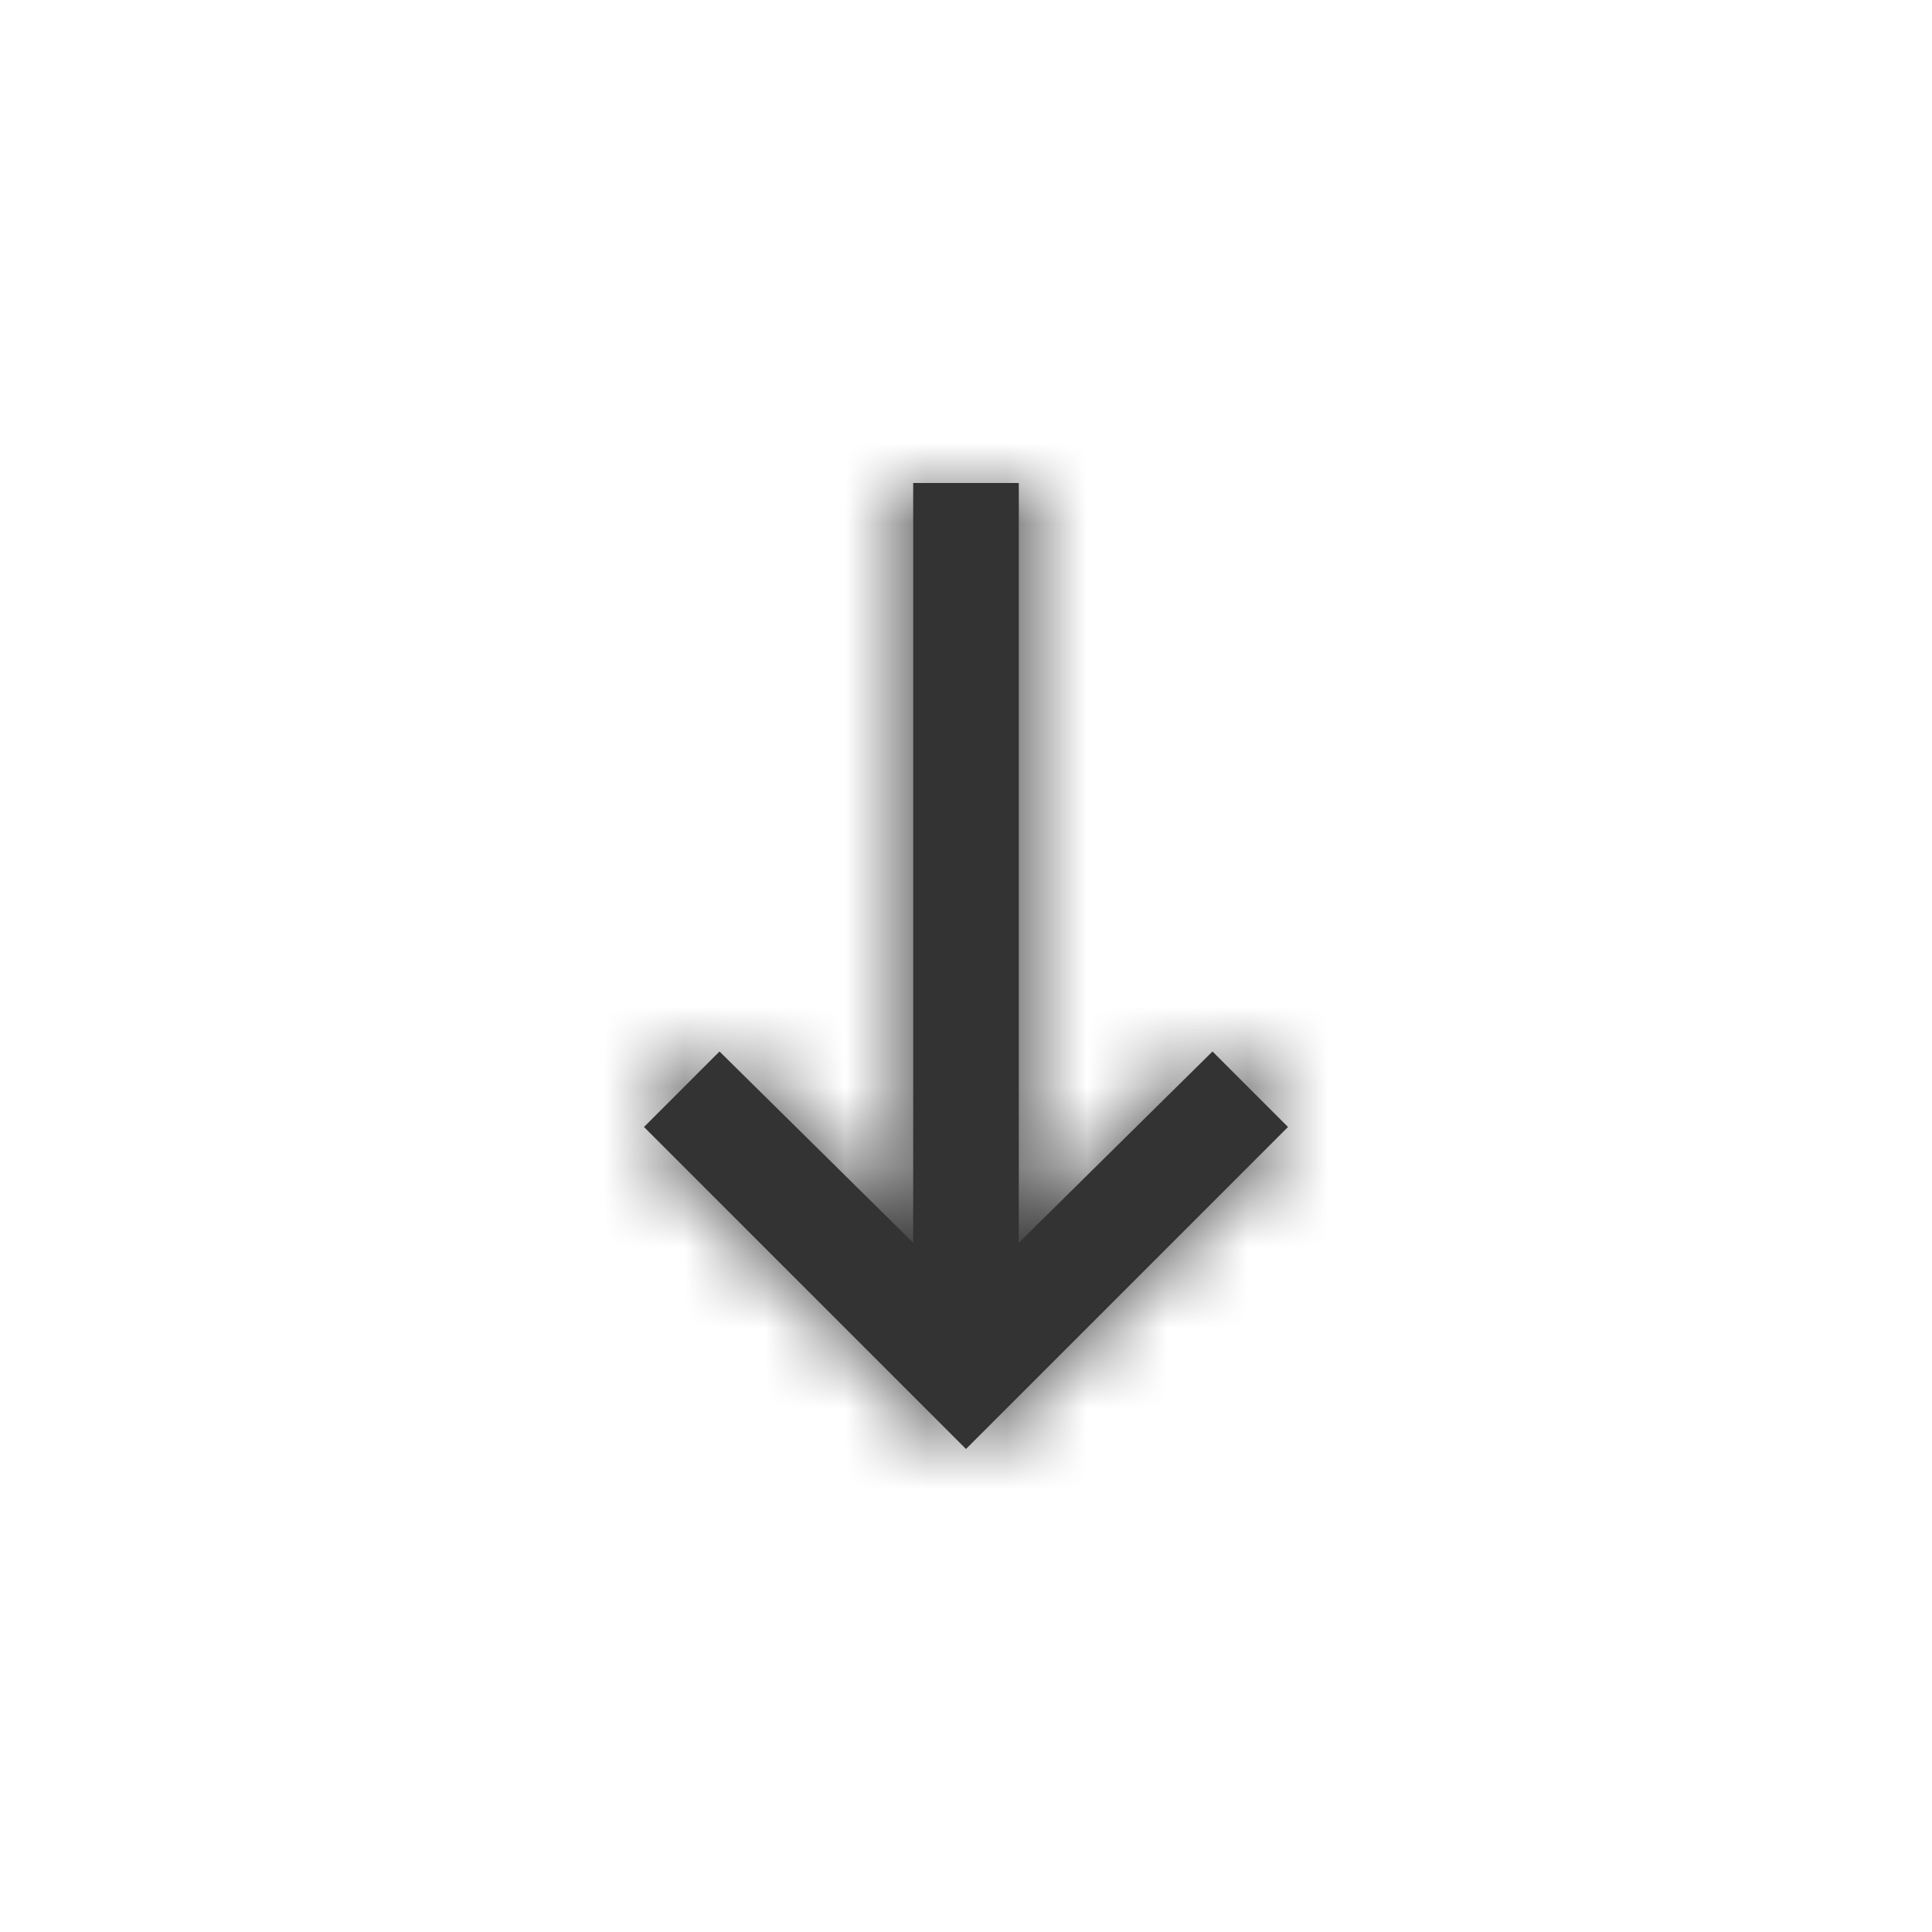 <?xml version="1.0" encoding="UTF-8"?>
<svg width="24px" height="24px" viewBox="0 0 24 24" version="1.1" xmlns="http://www.w3.org/2000/svg" xmlns:xlink="http://www.w3.org/1999/xlink">
    <title>Icon/Arrow/down</title>
    <defs>
        <polygon id="path-1" points="3.344 0 4.656 0 4.656 9.438 7.062 7.062 8 8 4 12 0 8 0.938 7.062 3.344 9.438"></polygon>
    </defs>
    <g id="Icon/Arrow/down" stroke="none" stroke-width="1" fill="none" fill-rule="evenodd">
        <g id="Group" transform="translate(8, 6)">
            <mask id="mask-2" fill="white">
                <use xlink:href="#path-1"></use>
            </mask>
            <use id="Mask" fill="#333333" xlink:href="#path-1"></use>
            <g id="↳🎨icon-color" mask="url(#mask-2)" fill="#333333">
                <g transform="translate(-32, -30)" id="Icon-Shade">
                    <rect x="0" y="0" width="72" height="72"></rect>
                </g>
            </g>
        </g>
    </g>
</svg>